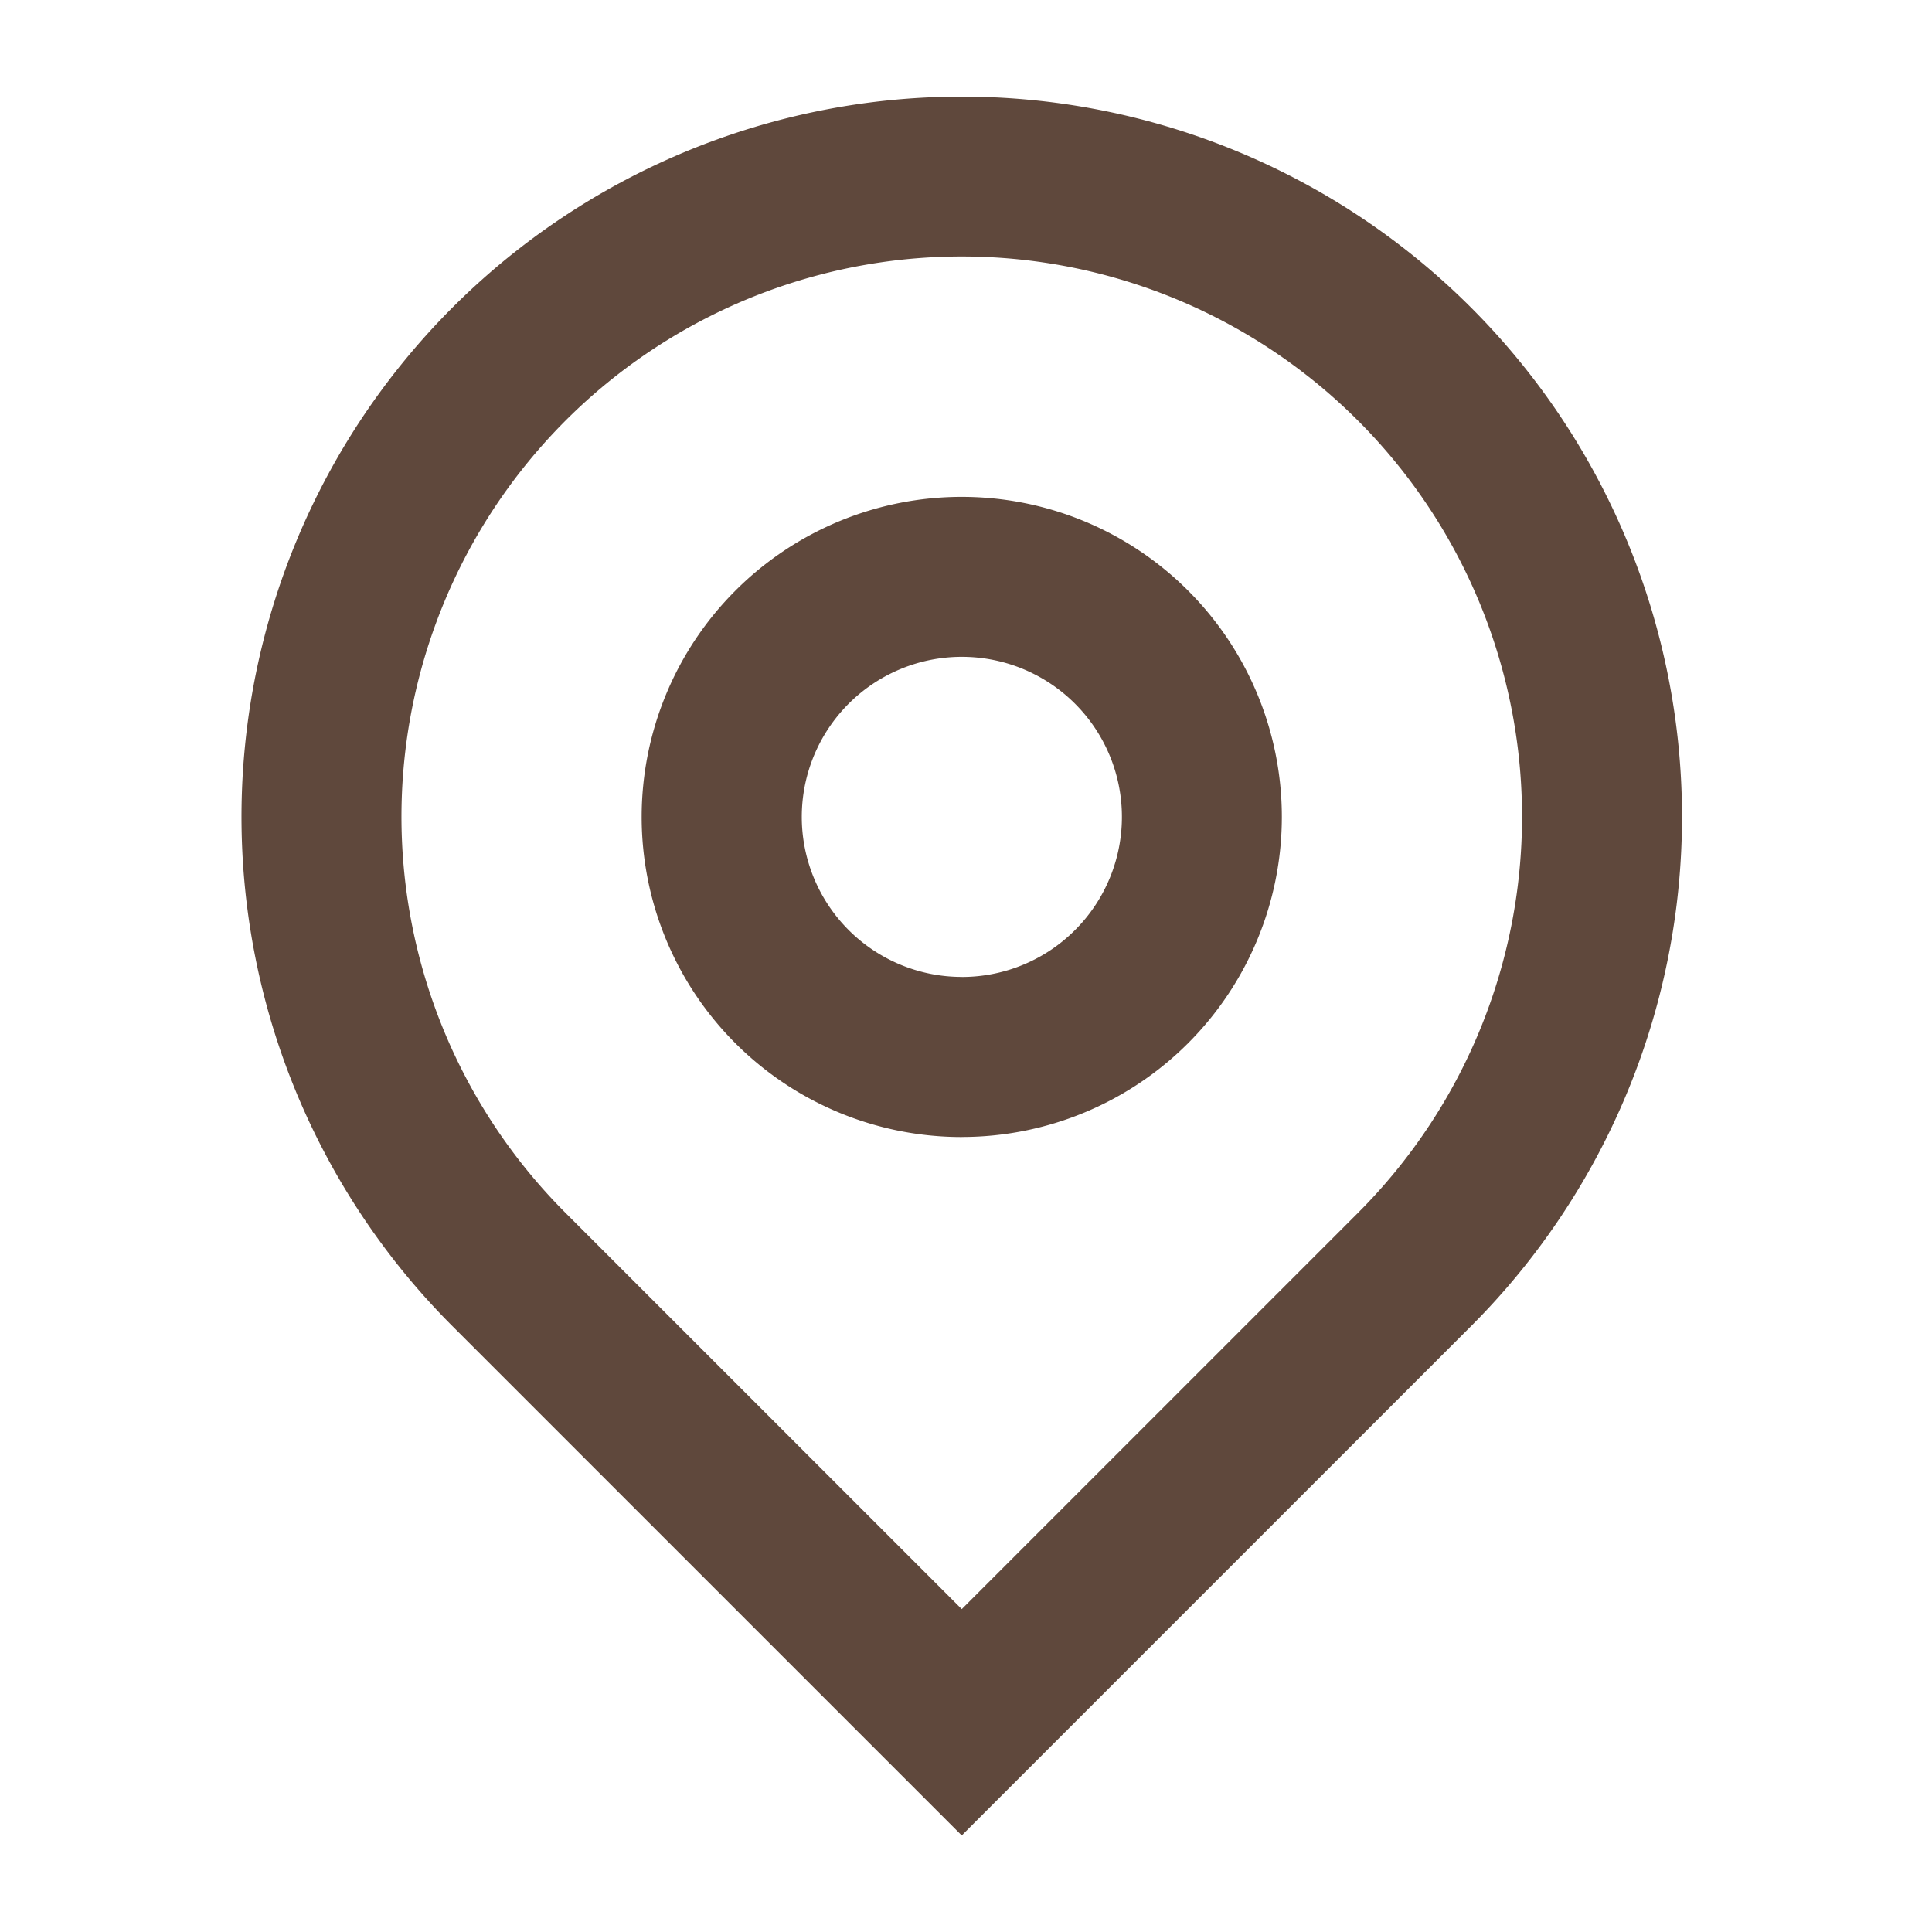 <svg id="icon06" xmlns="http://www.w3.org/2000/svg" width="40" height="40" viewBox="0 0 40 40">
  <path id="パス_4290" data-name="パス 4290" d="M0,0H40V40H0Z" fill="none"/>
  <path id="パス_4291" data-name="パス 4291" d="M17.912,33.314l8.2-8.2a11.6,11.6,0,1,0-16.4,0Zm0,4.686L7.368,27.456a14.912,14.912,0,1,1,21.088,0Zm0-17.774A3.314,3.314,0,1,0,14.6,16.912,3.313,3.313,0,0,0,17.912,20.225Zm0,3.314a6.627,6.627,0,1,1,6.627-6.627A6.628,6.628,0,0,1,17.912,23.539Z" transform="translate(2 0.001)" fill="#5f483c"/>
</svg>
